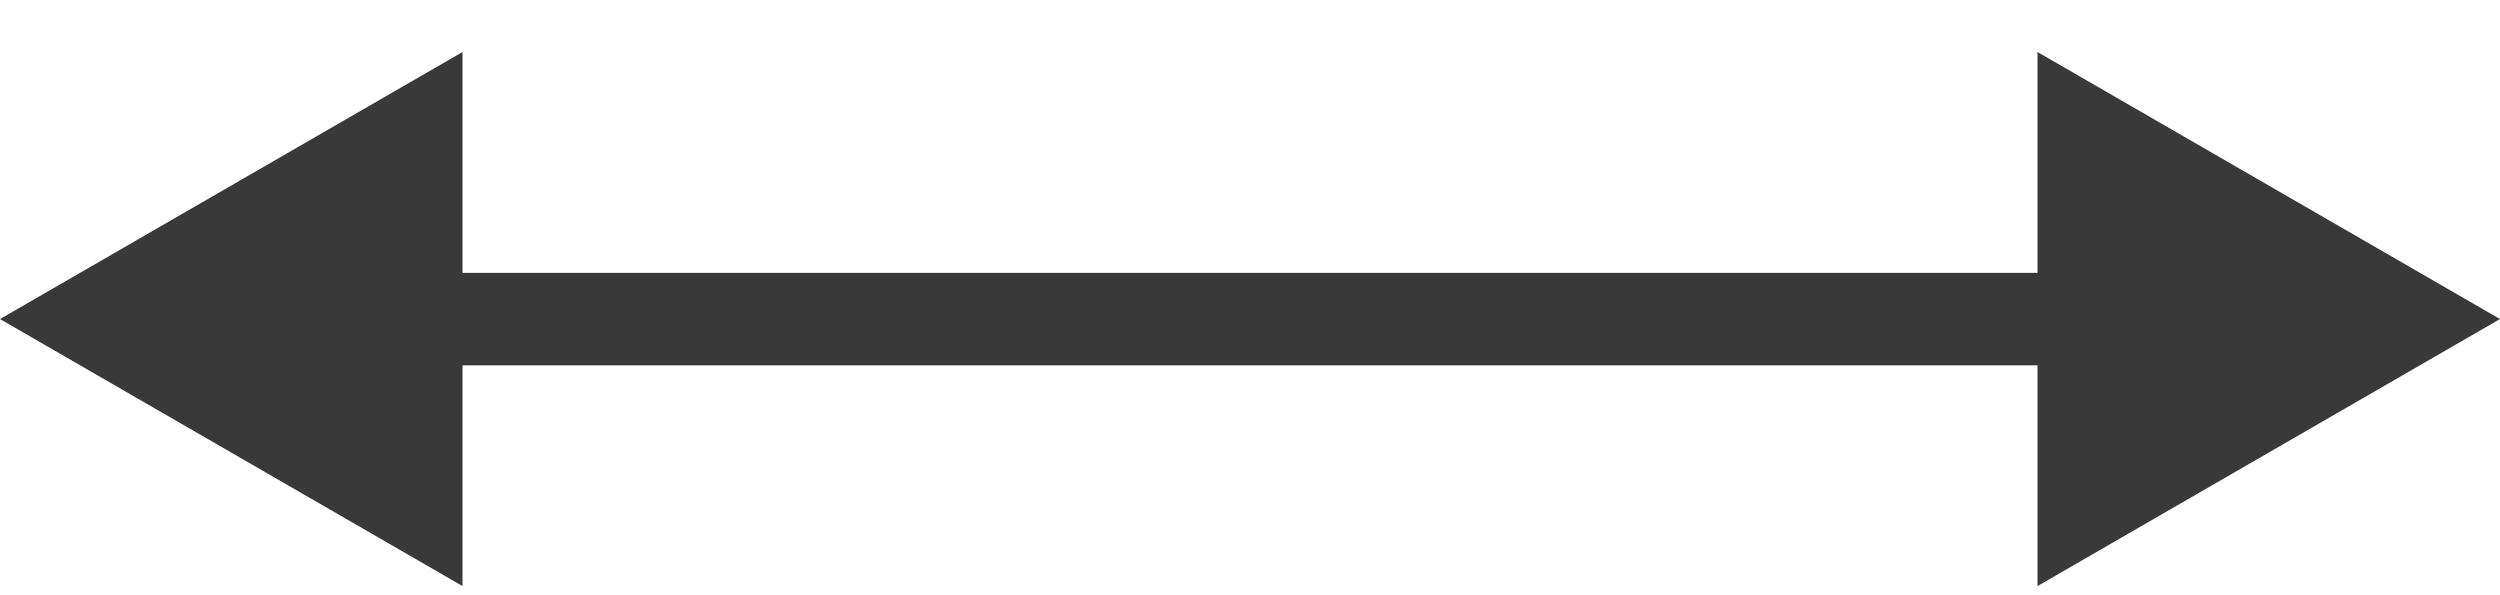 <?xml version="1.0" encoding="UTF-8"?> <svg xmlns="http://www.w3.org/2000/svg" width="21" height="5" viewBox="0 0 21 5" fill="none"><path d="M0 2.68L3.885 4.923V0.437L0 2.68ZM21 2.68L17.115 0.437V4.923L21 2.68ZM3.496 3.069H17.504V2.292H3.496V3.069Z" fill="#393939"></path></svg> 